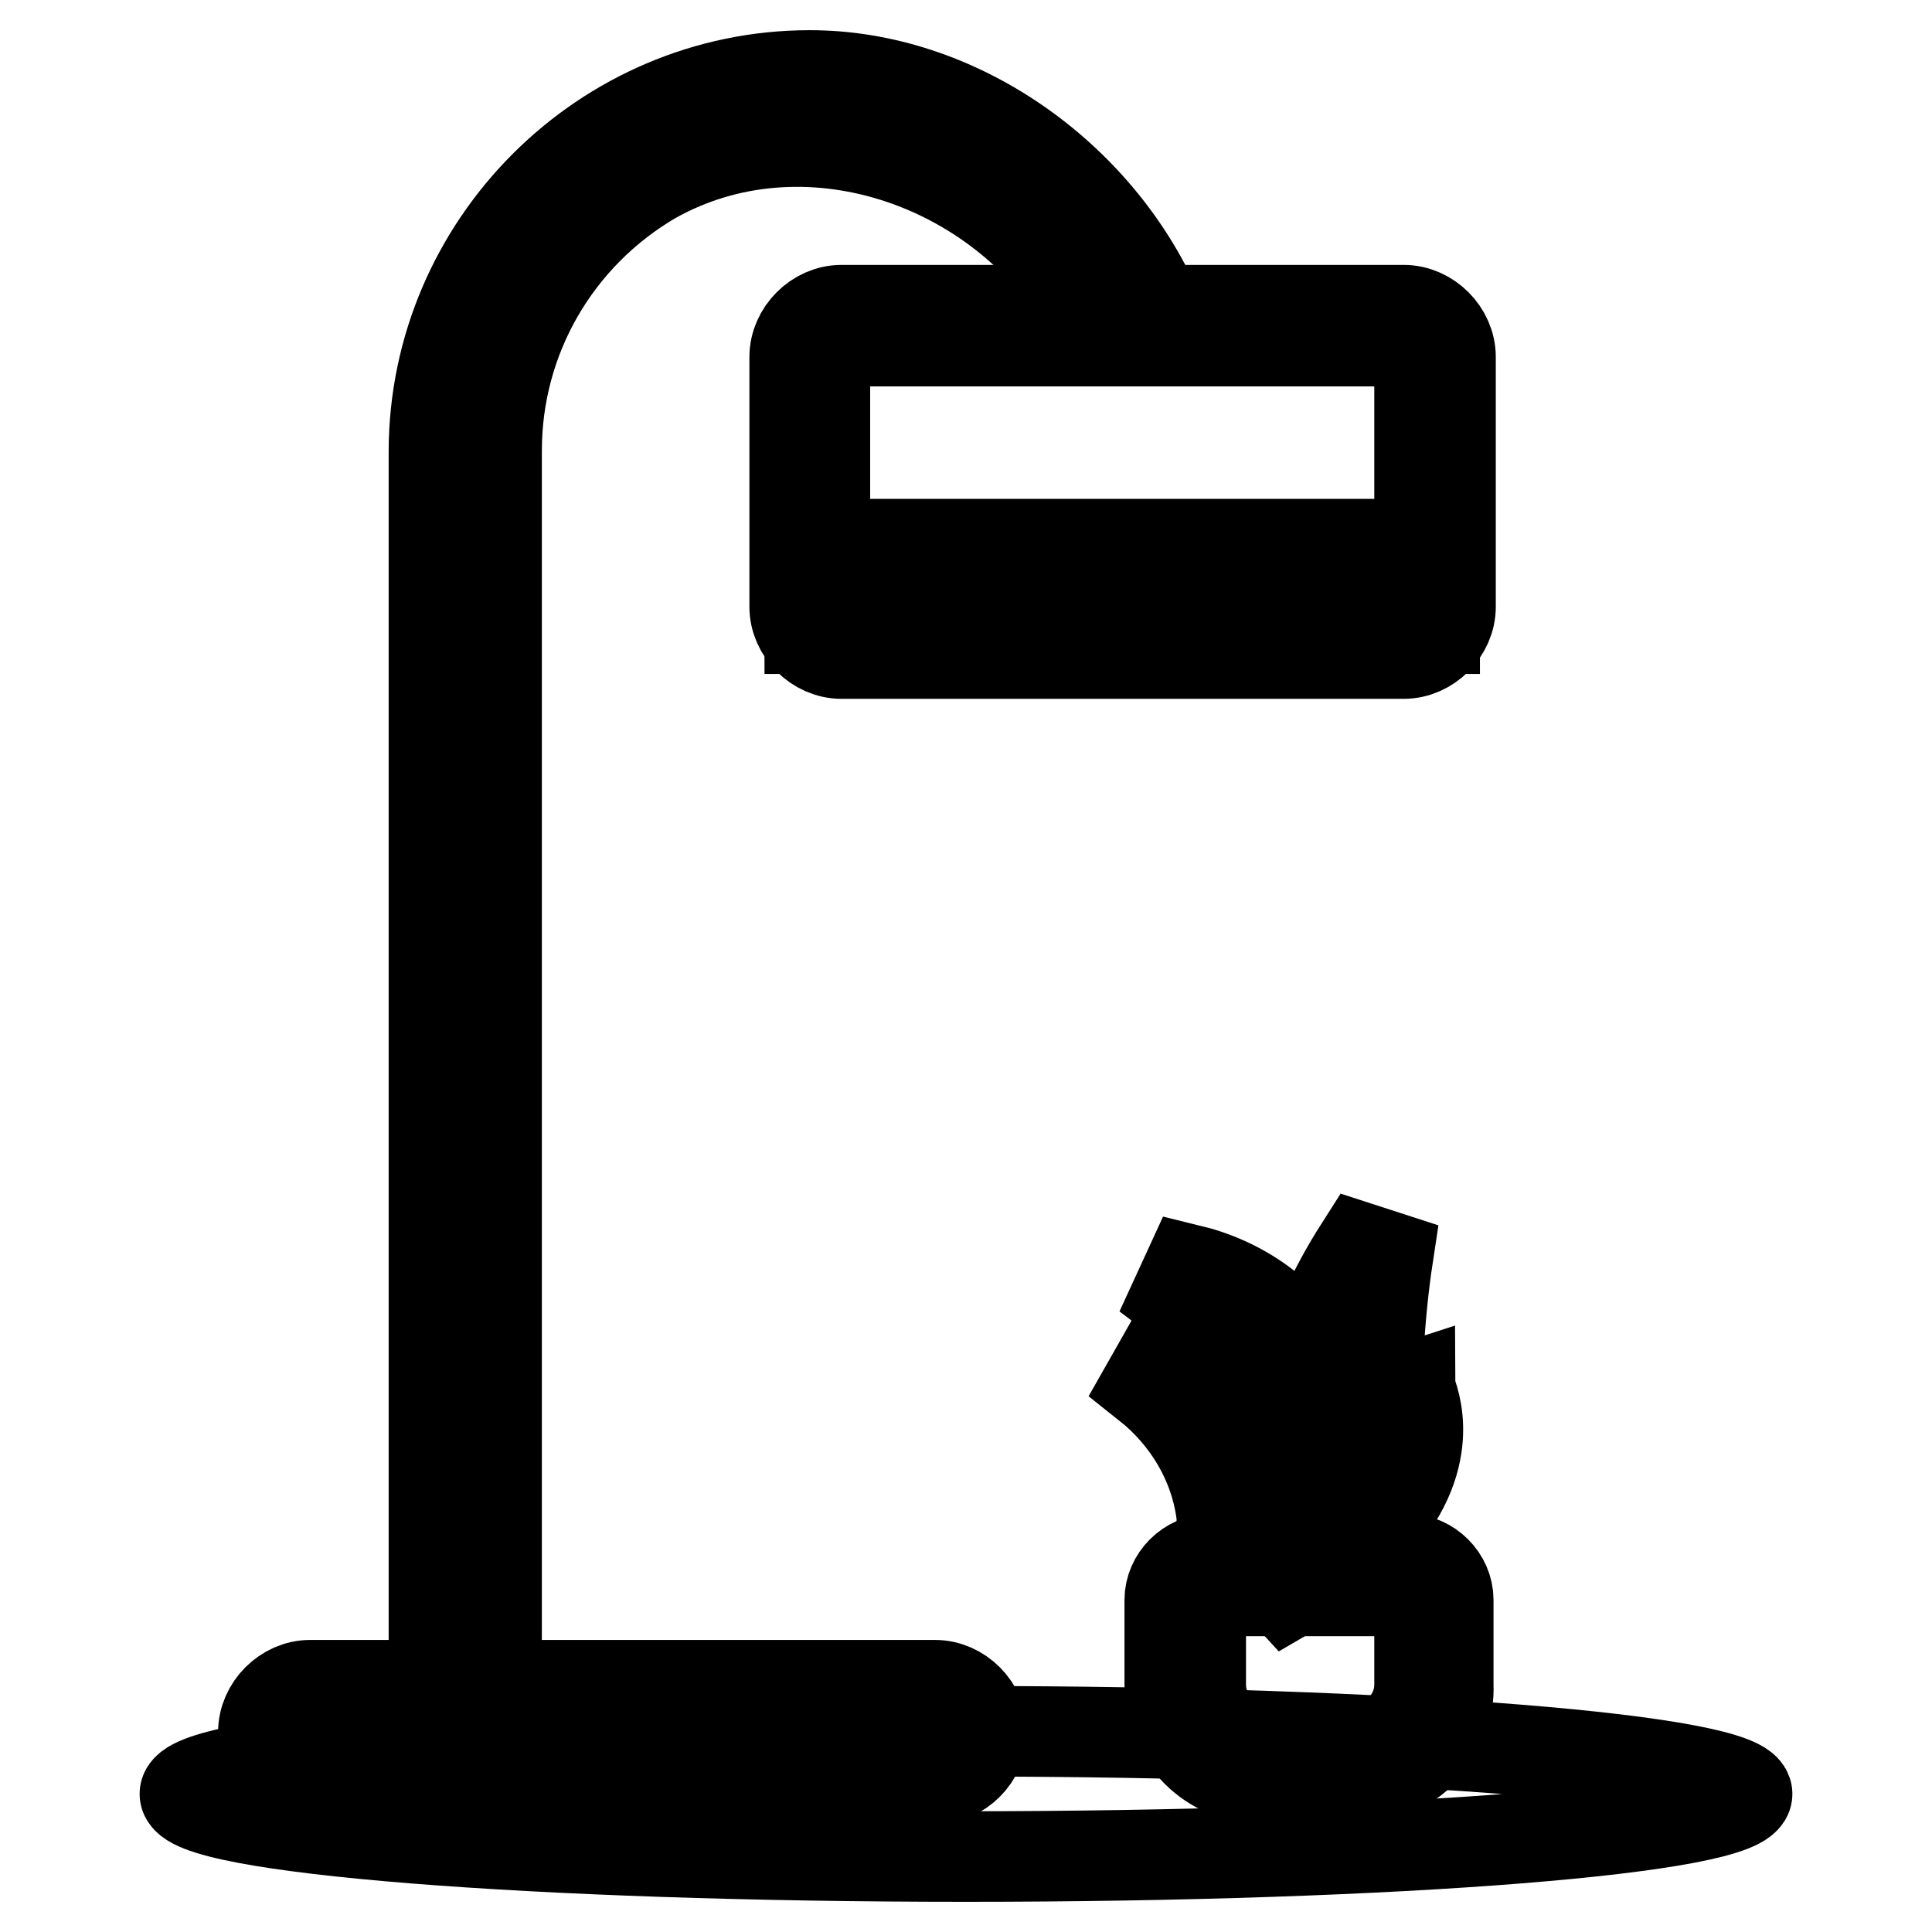 <?xml version="1.0" encoding="utf-8"?>
<!-- Svg Vector Icons : http://www.onlinewebfonts.com/icon -->
<!DOCTYPE svg PUBLIC "-//W3C//DTD SVG 1.1//EN" "http://www.w3.org/Graphics/SVG/1.1/DTD/svg11.dtd">
<svg version="1.1" xmlns="http://www.w3.org/2000/svg" xmlns:xlink="http://www.w3.org/1999/xlink" x="0px" y="0px" viewBox="0 0 256 256" enable-background="new 0 0 256 256" xml:space="preserve">
<g> <path stroke-width="12" fill-opacity="0" stroke="#000000"  d="M231.5,237.7c0,4.6-46.4,8.3-103.5,8.3s-103.5-3.7-103.5-8.3c0-4.6,46.4-8.3,103.5-8.3 S231.5,233.2,231.5,237.7z"/> <path stroke-width="12" fill-opacity="0" stroke="#000000"  d="M144.1,41.1c-11.6-19.9-37.7-28.6-57.6-17.4c-12.8,7.5-20.7,21.1-20.7,36v163.5h-8.3V59.7 C57.6,32.4,80,10,107.3,10c19.5,0,38.1,13.2,46,31.1L144.1,41.1L144.1,41.1z"/> <path stroke-width="12" fill-opacity="0" stroke="#000000"  d="M41.1,225.3h82.8c2.5,0,4.1,1.7,4.1,4.1s-1.7,4.1-4.1,4.1H41.1c-2.5,0-4.1-1.7-4.1-4.1 S38.6,225.3,41.1,225.3z"/> <path stroke-width="12" fill-opacity="0" stroke="#000000"  d="M123.9,235.7H41.1c-3.3,0-6.2-2.9-6.2-6.2s2.9-6.2,6.2-6.2h82.8c3.3,0,6.2,2.9,6.2,6.2 S127.2,235.7,123.9,235.7z M41.1,227.4c-1.2,0-2.1,0.8-2.1,2.1s0.8,2.1,2.1,2.1h82.8c1.2,0,2.1-0.8,2.1-2.1s-0.8-2.1-2.1-2.1H41.1z "/> <path stroke-width="12" fill-opacity="0" stroke="#000000"  d="M111.4,43.1H186c2.5,0,4.1,1.7,4.1,4.1v33.1c0,2.5-1.7,4.1-4.1,4.1h-74.5c-2.5,0-4.1-1.7-4.1-4.1V47.3 C107.3,44.8,109,43.1,111.4,43.1z"/> <path stroke-width="12" fill-opacity="0" stroke="#000000"  d="M107.3,72.1h82.8v11.2h-82.8V72.1z M164.4,202.1c-0.4-0.4-0.8-1.2-0.8-2.1c-1.2-7-5-13.3-10.8-17.8 c0,0,2.9,0.8,5.8,2.9s9.5,5.8,5.4-4.6c-1.2-3.3-4.1-6.6-7.5-9.5c9.1,2.1,16.6,9.5,17.8,18.6c0,0-2.1-7.9,7-22.8 c0,0-2.9,21.9,0,26.5c2.5-1.7,3.7-4.6,3.7-7.5c0,0,3.7,6.2-3.3,14.5l-0.8,0.8l-7.9,5.4c-1.7,1.2-3.7,0.8-5-0.4L164.4,202.1 L164.4,202.1z"/> <path stroke-width="12" fill-opacity="0" stroke="#000000"  d="M170.6,211.2l-8.7-9.5v-0.8c-0.8-7-4.6-13.2-9.9-17.4l2.1-3.7c0.4,0,6.2,2.5,10.8,6.6 c-1.2-5-3.7-10.4-9.1-14.5l1.7-3.7c7,1.7,12.8,5.8,16.1,11.6c0.8-3.7,2.9-8.7,6.6-14.5l3.7,1.2c-1.2,7.9-1.7,17.4-1.2,21.9 c0.4-0.8,0.8-2.1,0.4-3.3l3.7-1.2c0,0.4,4.1,7.9-3.7,17.4l-4.1,5L170.6,211.2L170.6,211.2z M165.7,200l5.4,5.8l6.2-2.5 c1.2-1.7,5-7,5.4-8.3h-0.4l-1.7,1.2l-1.2-1.7c-2.1-2.5-2.1-9.9-1.7-16.6c-2.1,6.2-2.1,9.5-2.1,10.8v0.4l-4.1,0.8v-0.8 c-0.8-5-3.7-9.5-7.9-12.8c5.8,9.5,5,19.9,4.6,20.7H164c0-2.1-0.8-3.7-1.7-5C164.4,194.7,165.3,197.6,165.7,200L165.7,200z"/> <path stroke-width="12" fill-opacity="0" stroke="#000000"  d="M160.3,208.7h26.1c2.1,0,3.3,1.7,3.3,3.3v11.2c0,5.8-4.6,10.4-10.4,10.4h-12.4c-5.8,0-10.4-4.6-10.4-10.4 V212C157,210.4,158.6,208.7,160.3,208.7z"/> <path stroke-width="12" fill-opacity="0" stroke="#000000"  d="M179.8,235.7h-12.4c-7,0-12.4-5.4-12.4-12.4V212c0-2.9,2.5-5.4,5.4-5.4h26.1c2.9,0,5.4,2.5,5.4,5.4v11.2 C192.2,229.9,186.8,235.7,179.8,235.7L179.8,235.7z M160.3,210.8c-0.8,0-1.2,0.4-1.2,1.2v11.2c0,4.6,3.7,8.3,8.3,8.3h12.4 c4.6,0,8.3-3.7,8.3-8.3V212c0-0.8-0.4-1.2-1.2-1.2H160.3L160.3,210.8z M186,86.6h-74.5c-3.3,0-6.2-2.9-6.2-6.2V47.3 c0-3.3,2.9-6.2,6.2-6.2H186c3.3,0,6.2,2.9,6.2,6.2v33.1C192.2,83.7,189.3,86.6,186,86.6z M111.4,45.2c-1.2,0-2.1,0.8-2.1,2.1v33.1 c0,1.2,0.8,2.1,2.1,2.1H186c1.2,0,2.1-0.8,2.1-2.1V47.3c0-1.2-0.8-2.1-2.1-2.1H111.4z"/></g>
</svg>